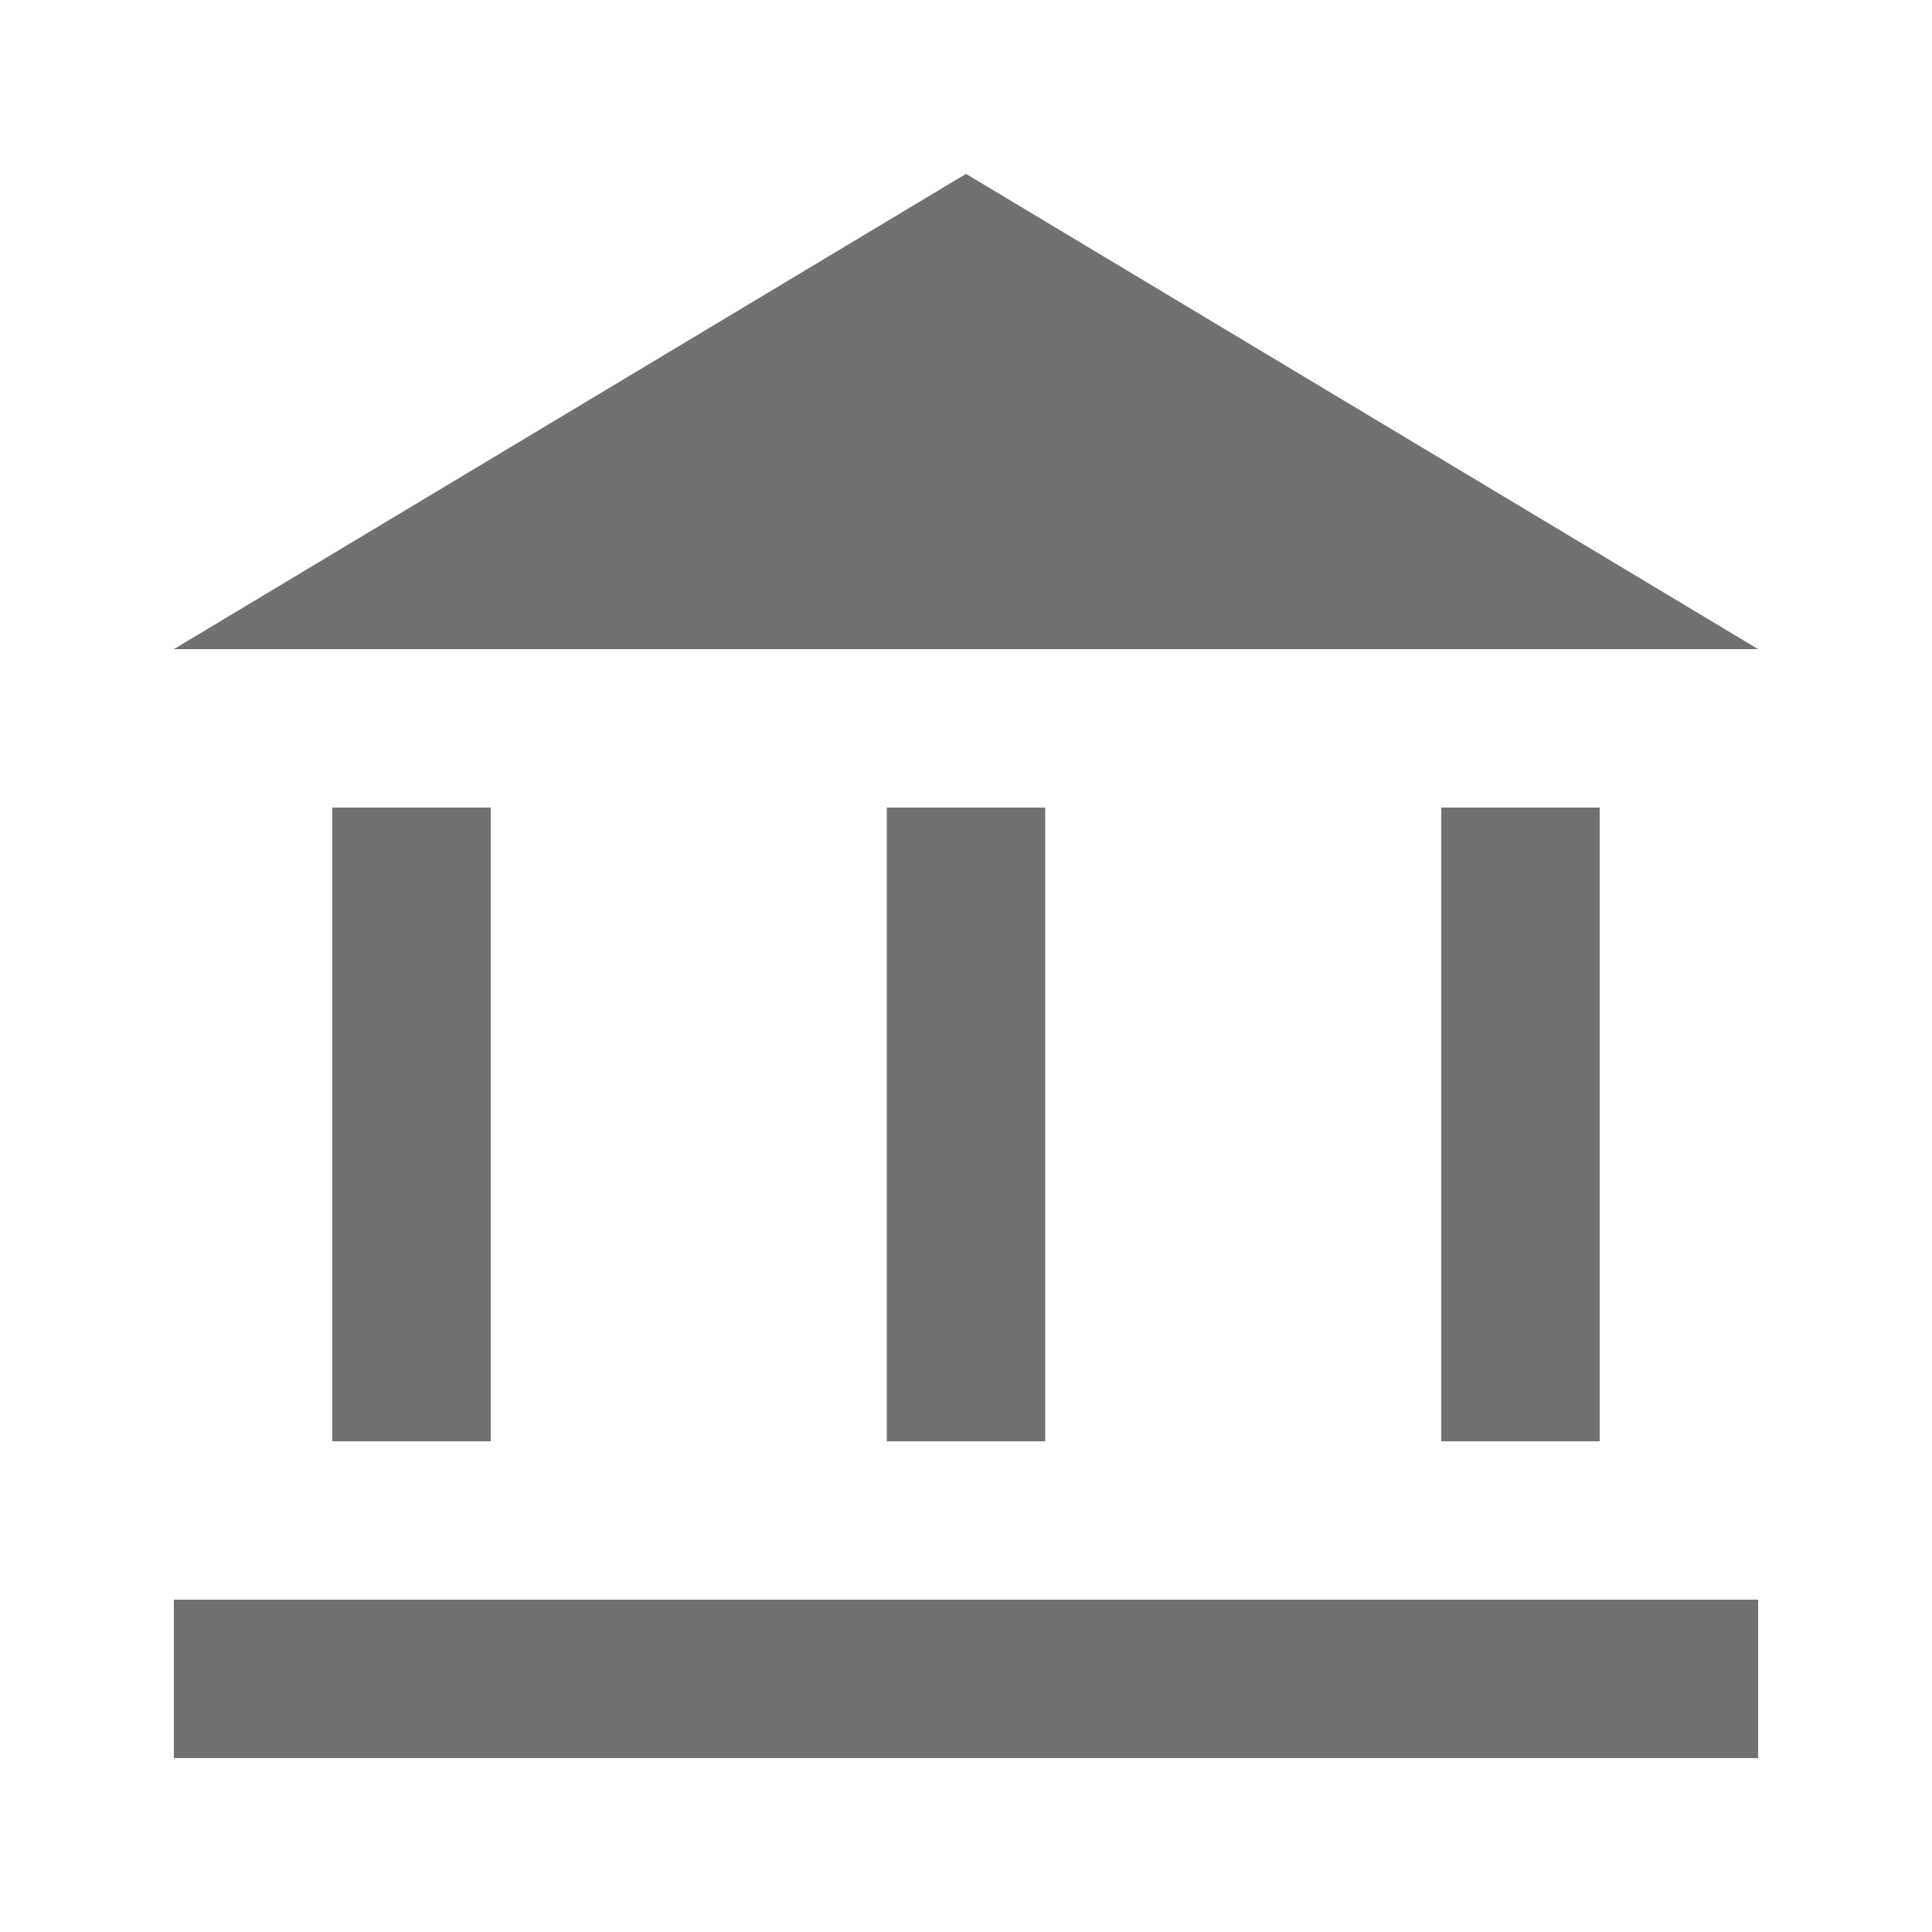 <?xml version="1.0" encoding="UTF-8"?>
<!-- Uploaded to: ICON Repo, www.svgrepo.com, Generator: ICON Repo Mixer Tools -->
<svg width="800px" height="800px" version="1.1" viewBox="144 144 512 512" xmlns="http://www.w3.org/2000/svg">
 <g fill="#717171">
  <path d="m400 190.08-209.92 125.95h419.84z"/>
  <path d="m190.08 567.93h419.84v41.984h-419.84z"/>
  <path d="m232.06 358.02h41.984v167.94h-41.984z"/>
  <path d="m379.01 358.02h41.984v167.94h-41.984z"/>
  <path d="m525.95 358.02h41.984v167.94h-41.984z"/>
 </g>
</svg>